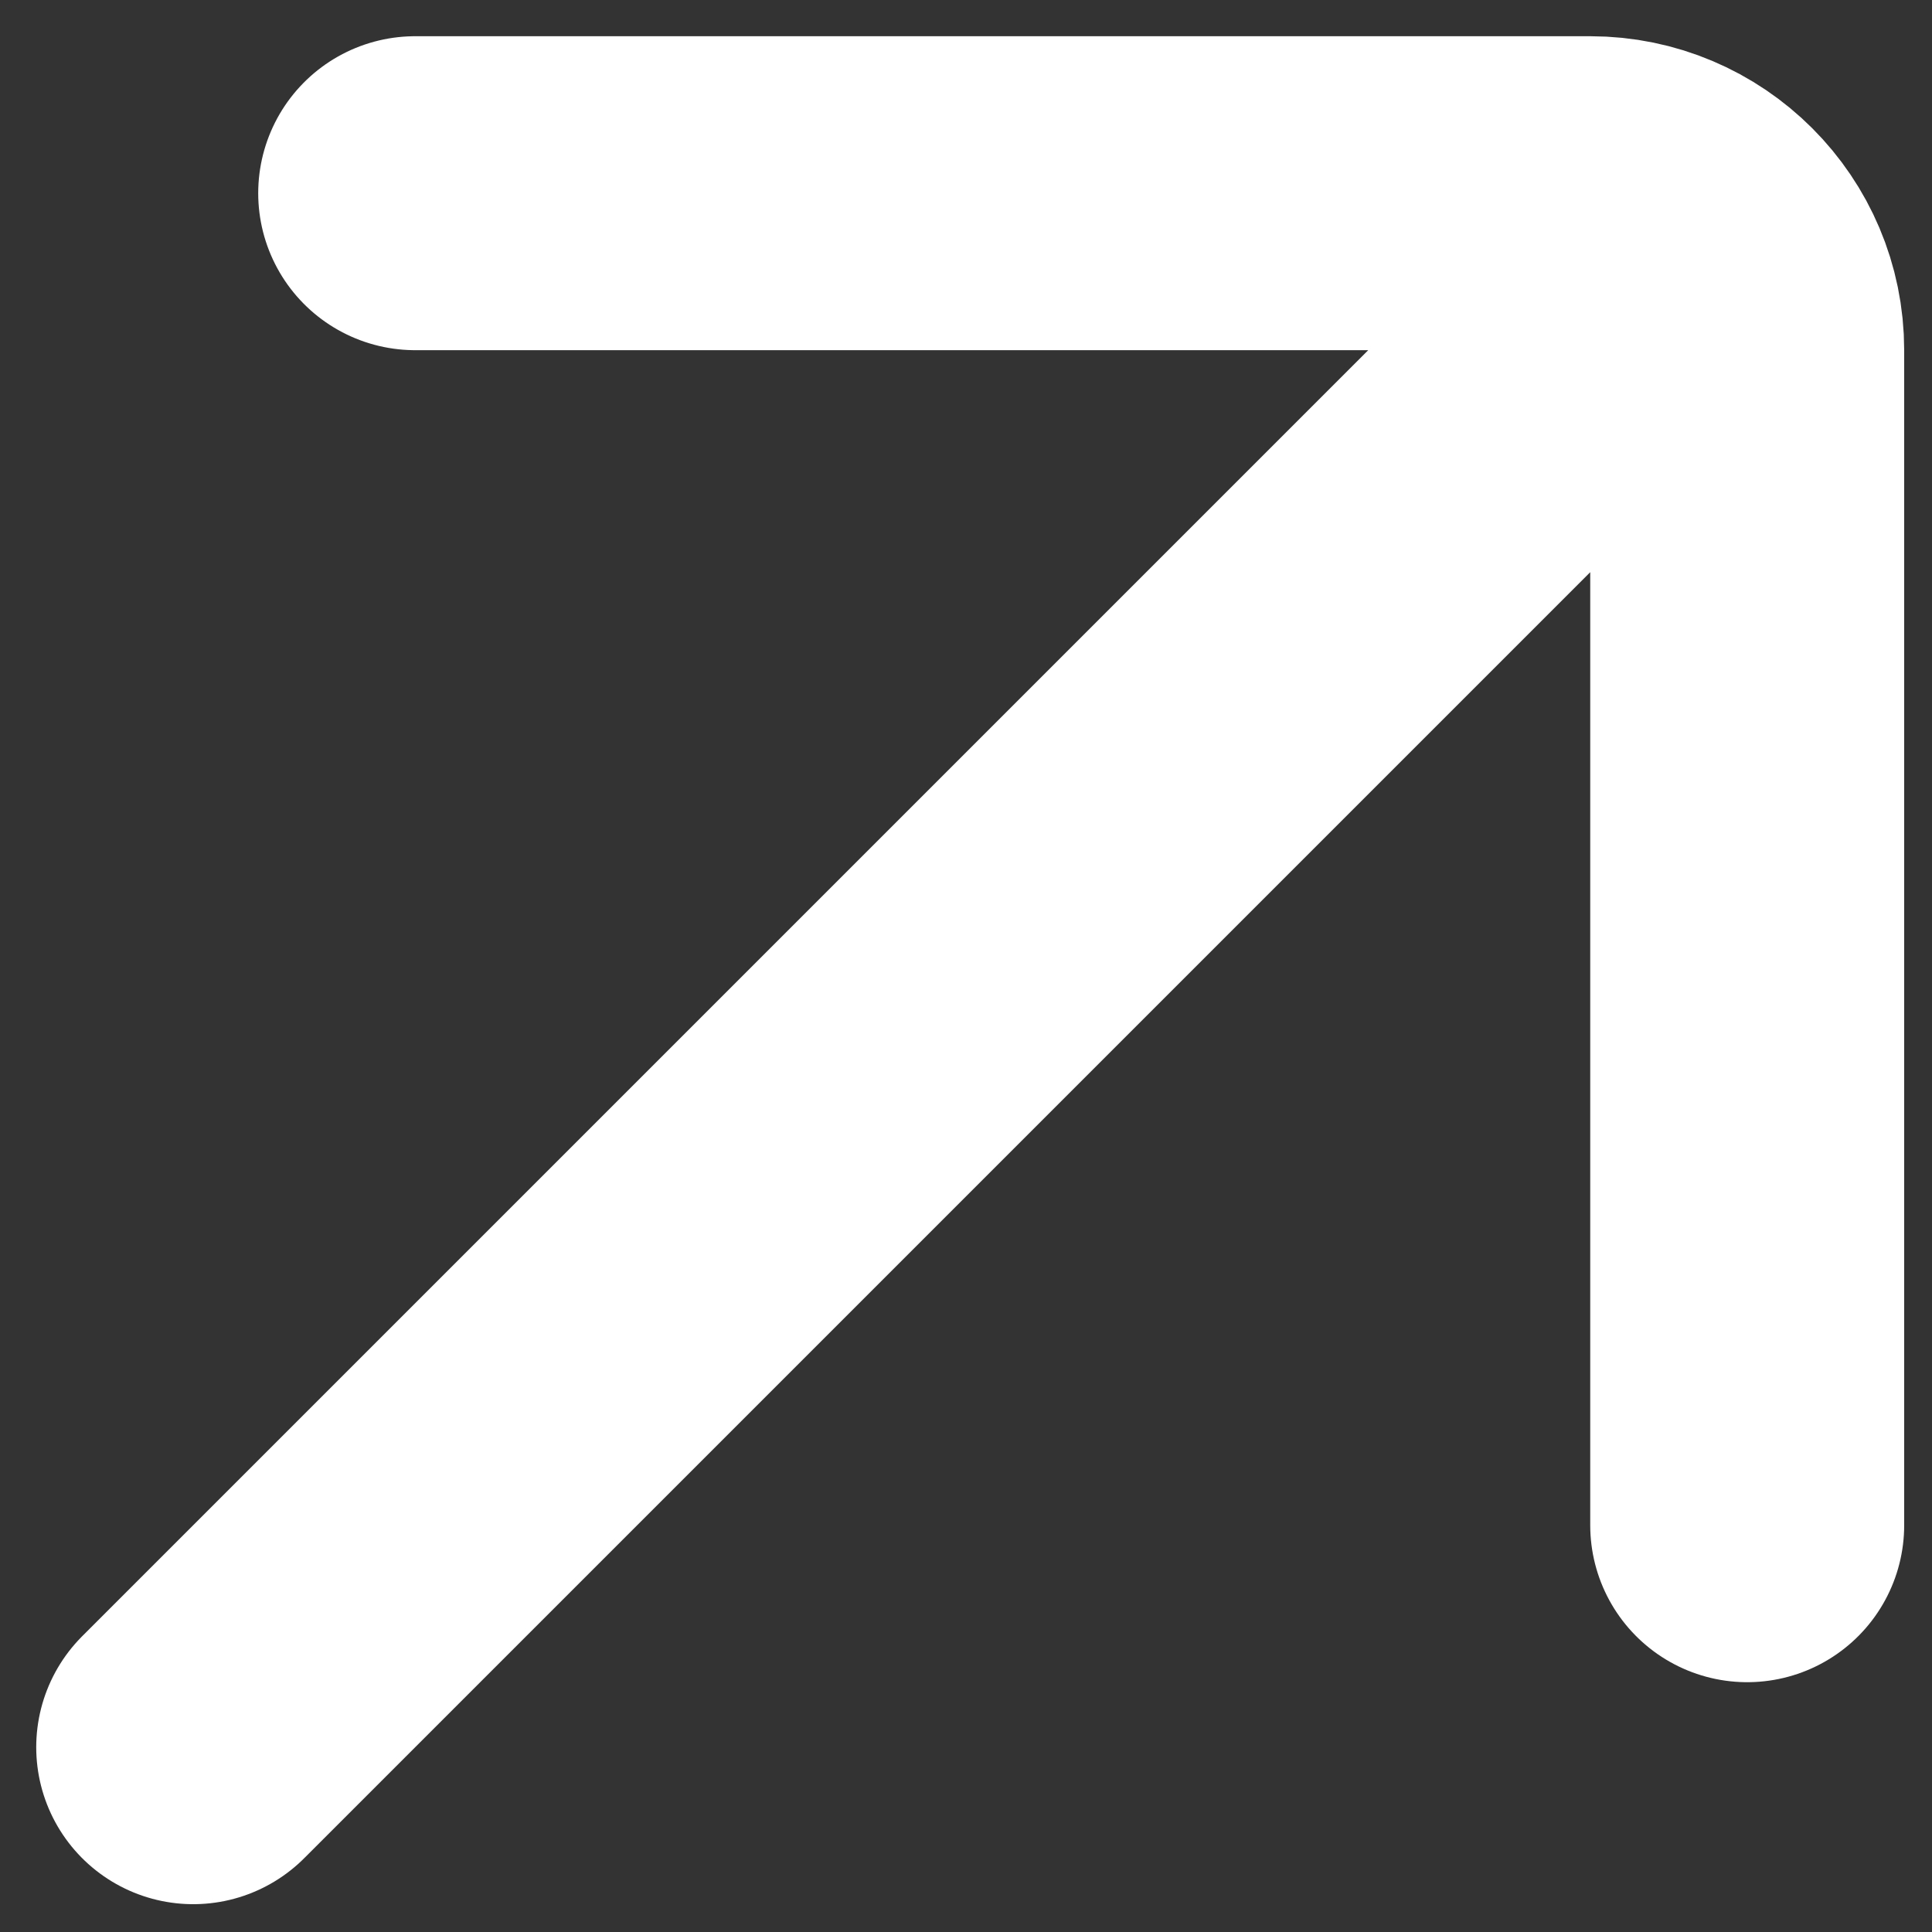<?xml version="1.0" encoding="utf-8"?>
<svg xmlns="http://www.w3.org/2000/svg" fill="none" height="100%" overflow="visible" preserveAspectRatio="none" style="display: block;" viewBox="0 0 20 20" width="100%">
<rect x="0" y="0" width="20" height="20" fill="#333333" stroke="none"/>
<path d="M2 18.087L16.938 3.149M4.298 2H16.462C17.359 2 18.087 2.728 18.087 3.625V15.789" id="Icon" stroke="white" stroke-linecap="round" stroke-width="3.25"/>
</svg>
